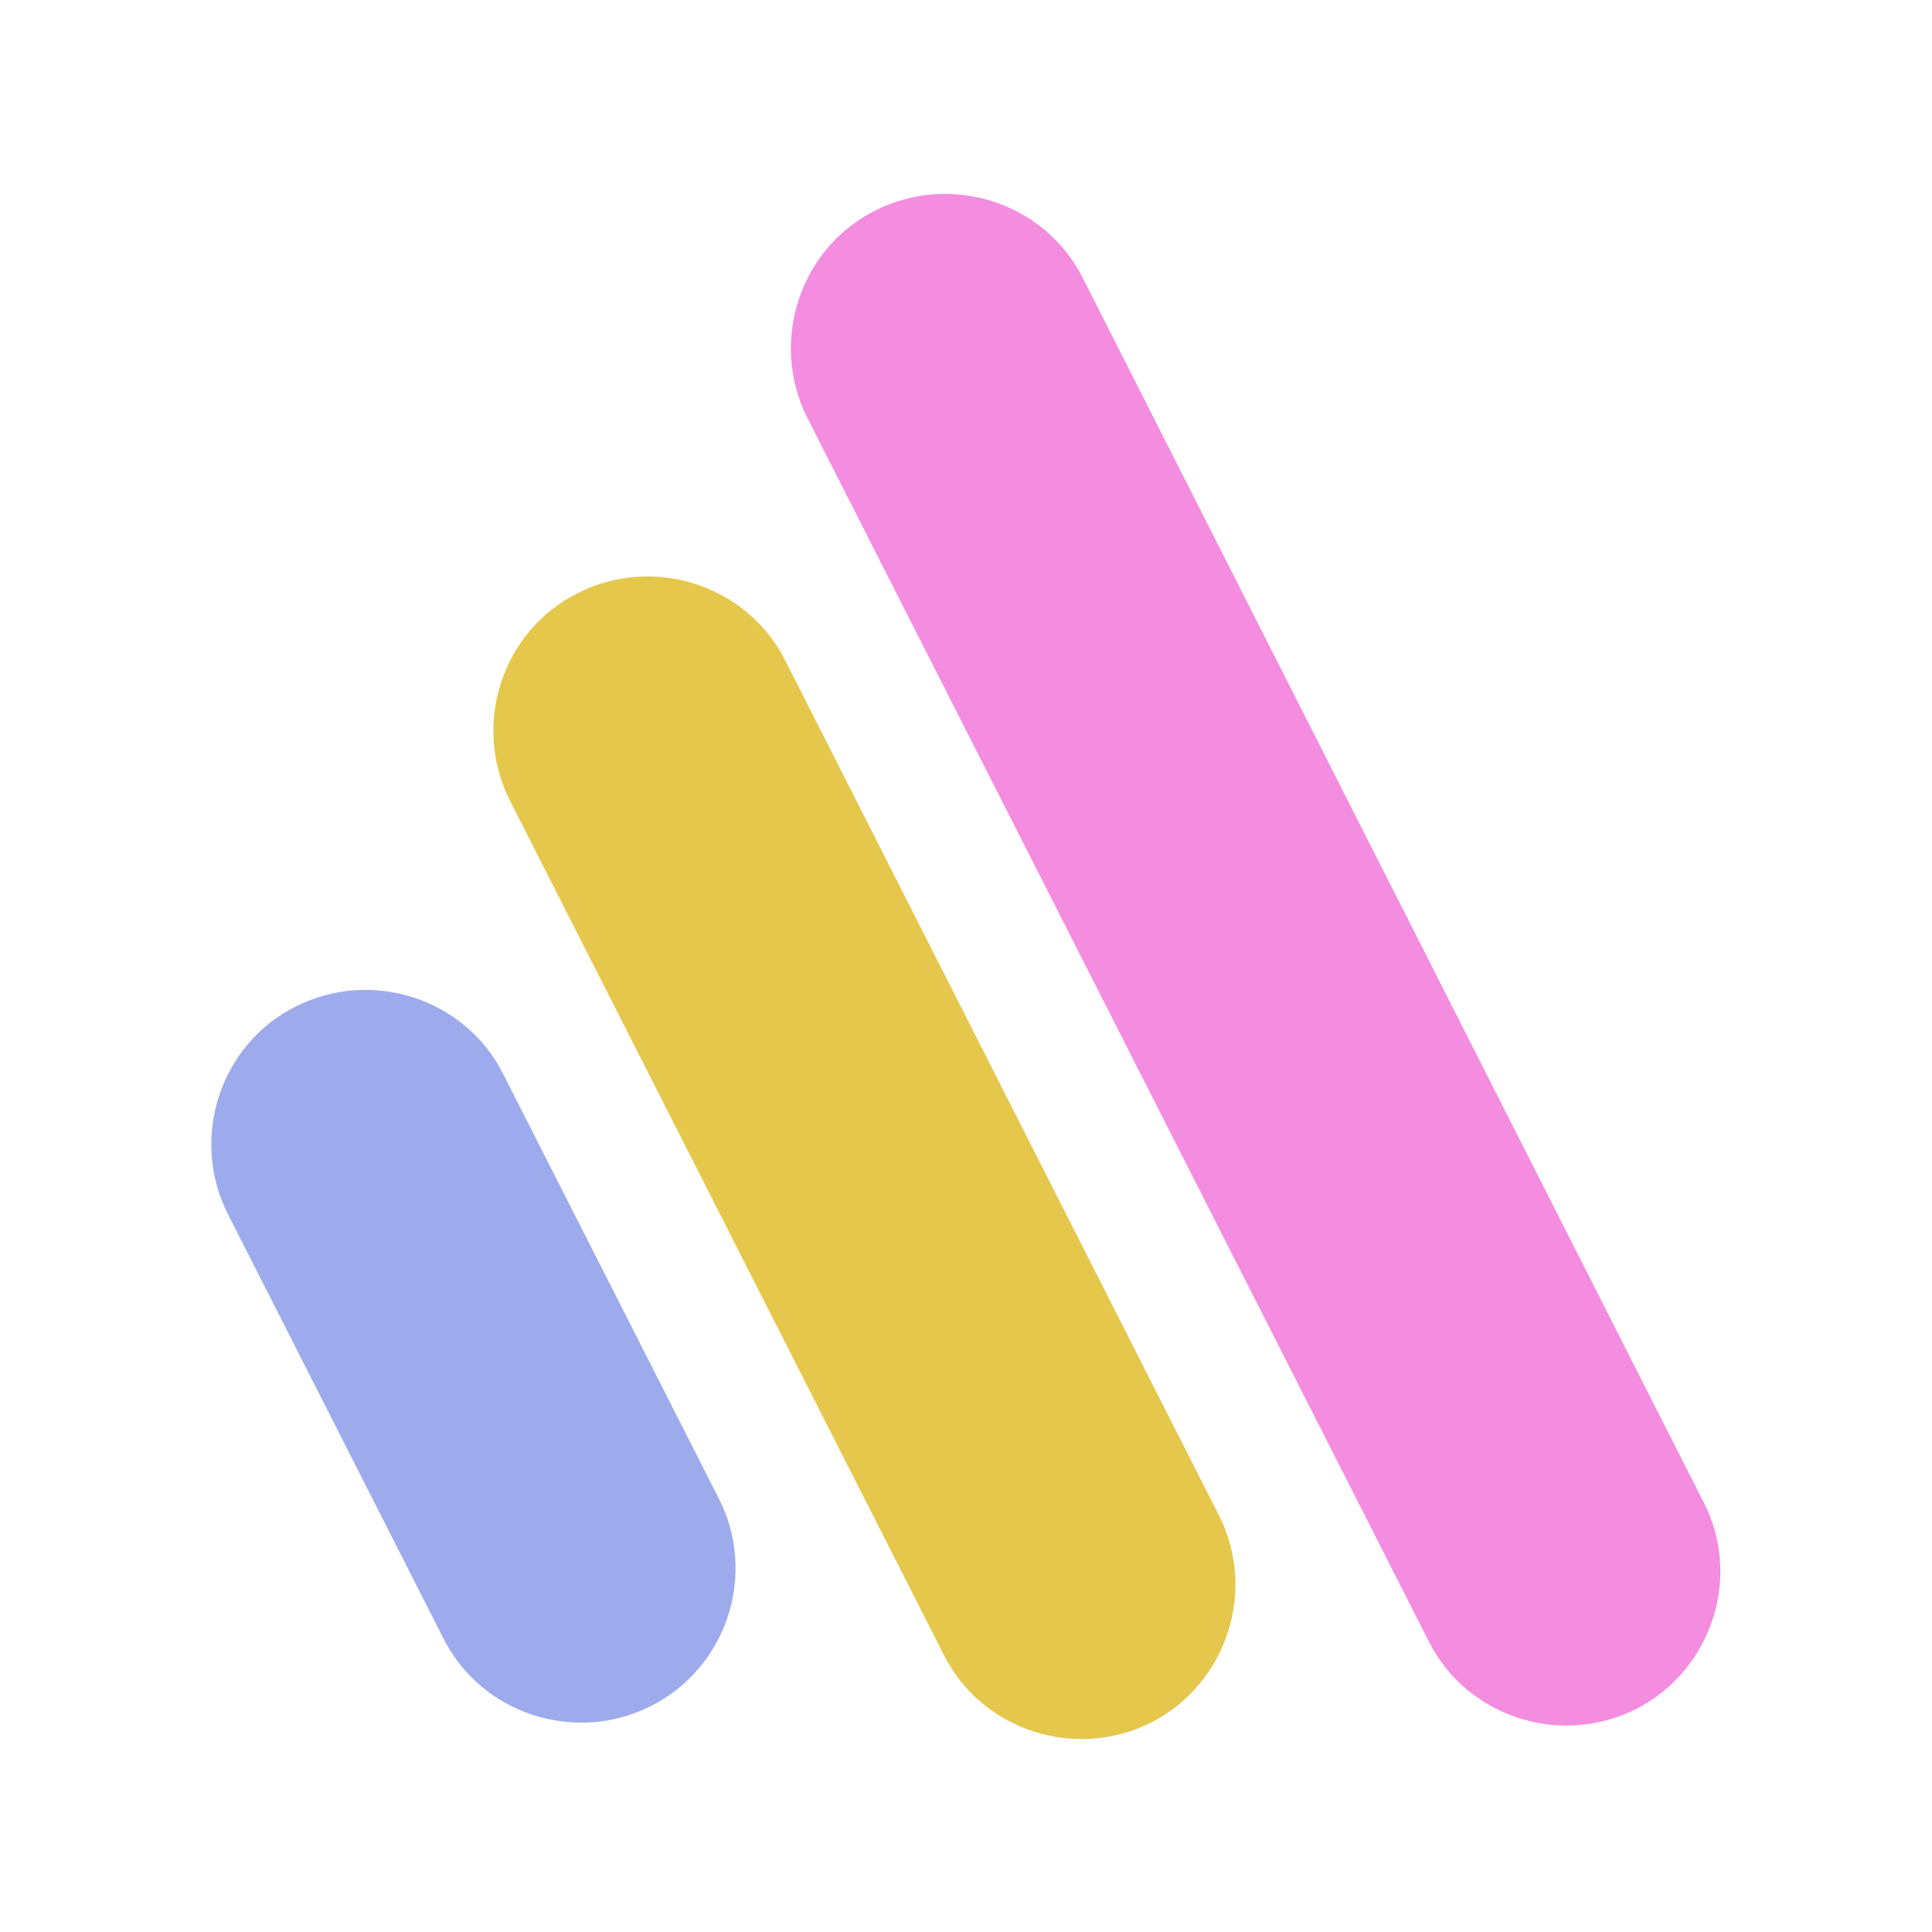 <?xml version="1.0" encoding="UTF-8"?>
<svg data-bbox="21.873 20.073 156.219 159.954" xmlns="http://www.w3.org/2000/svg" width="200" height="200" viewBox="0 0 200 200" data-type="color">
    <g>
        <path fill="#f48ce0" d="M169.4 176.9c-7.9 4-17.6.8-21.5-7L83.6 43.3c-4-7.9-.8-17.6 7-21.5 7.9-4 17.6-.8 21.5 7l64.2 126.6c4.1 7.8.9 17.5-6.9 21.5z" data-color="1"/>
        <path fill="#e5c74c" d="M119.2 178.3c-7.9 4-17.6.8-21.5-7L52.8 82.9c-4-7.9-.8-17.6 7-21.5 7.9-4 17.6-.8 21.5 7l44.8 88.3c4.1 7.9.9 17.6-6.9 21.6z" data-color="2"/>
        <path fill="#9dabed" d="M67.4 176.6c-7.9 4-17.6.8-21.5-7l-22.3-43.9c-4-7.9-.8-17.6 7-21.5 7.9-4 17.6-.8 21.5 7l22.3 43.9c4 7.8.9 17.5-7 21.5z" data-color="3"/>
    </g>
</svg>
